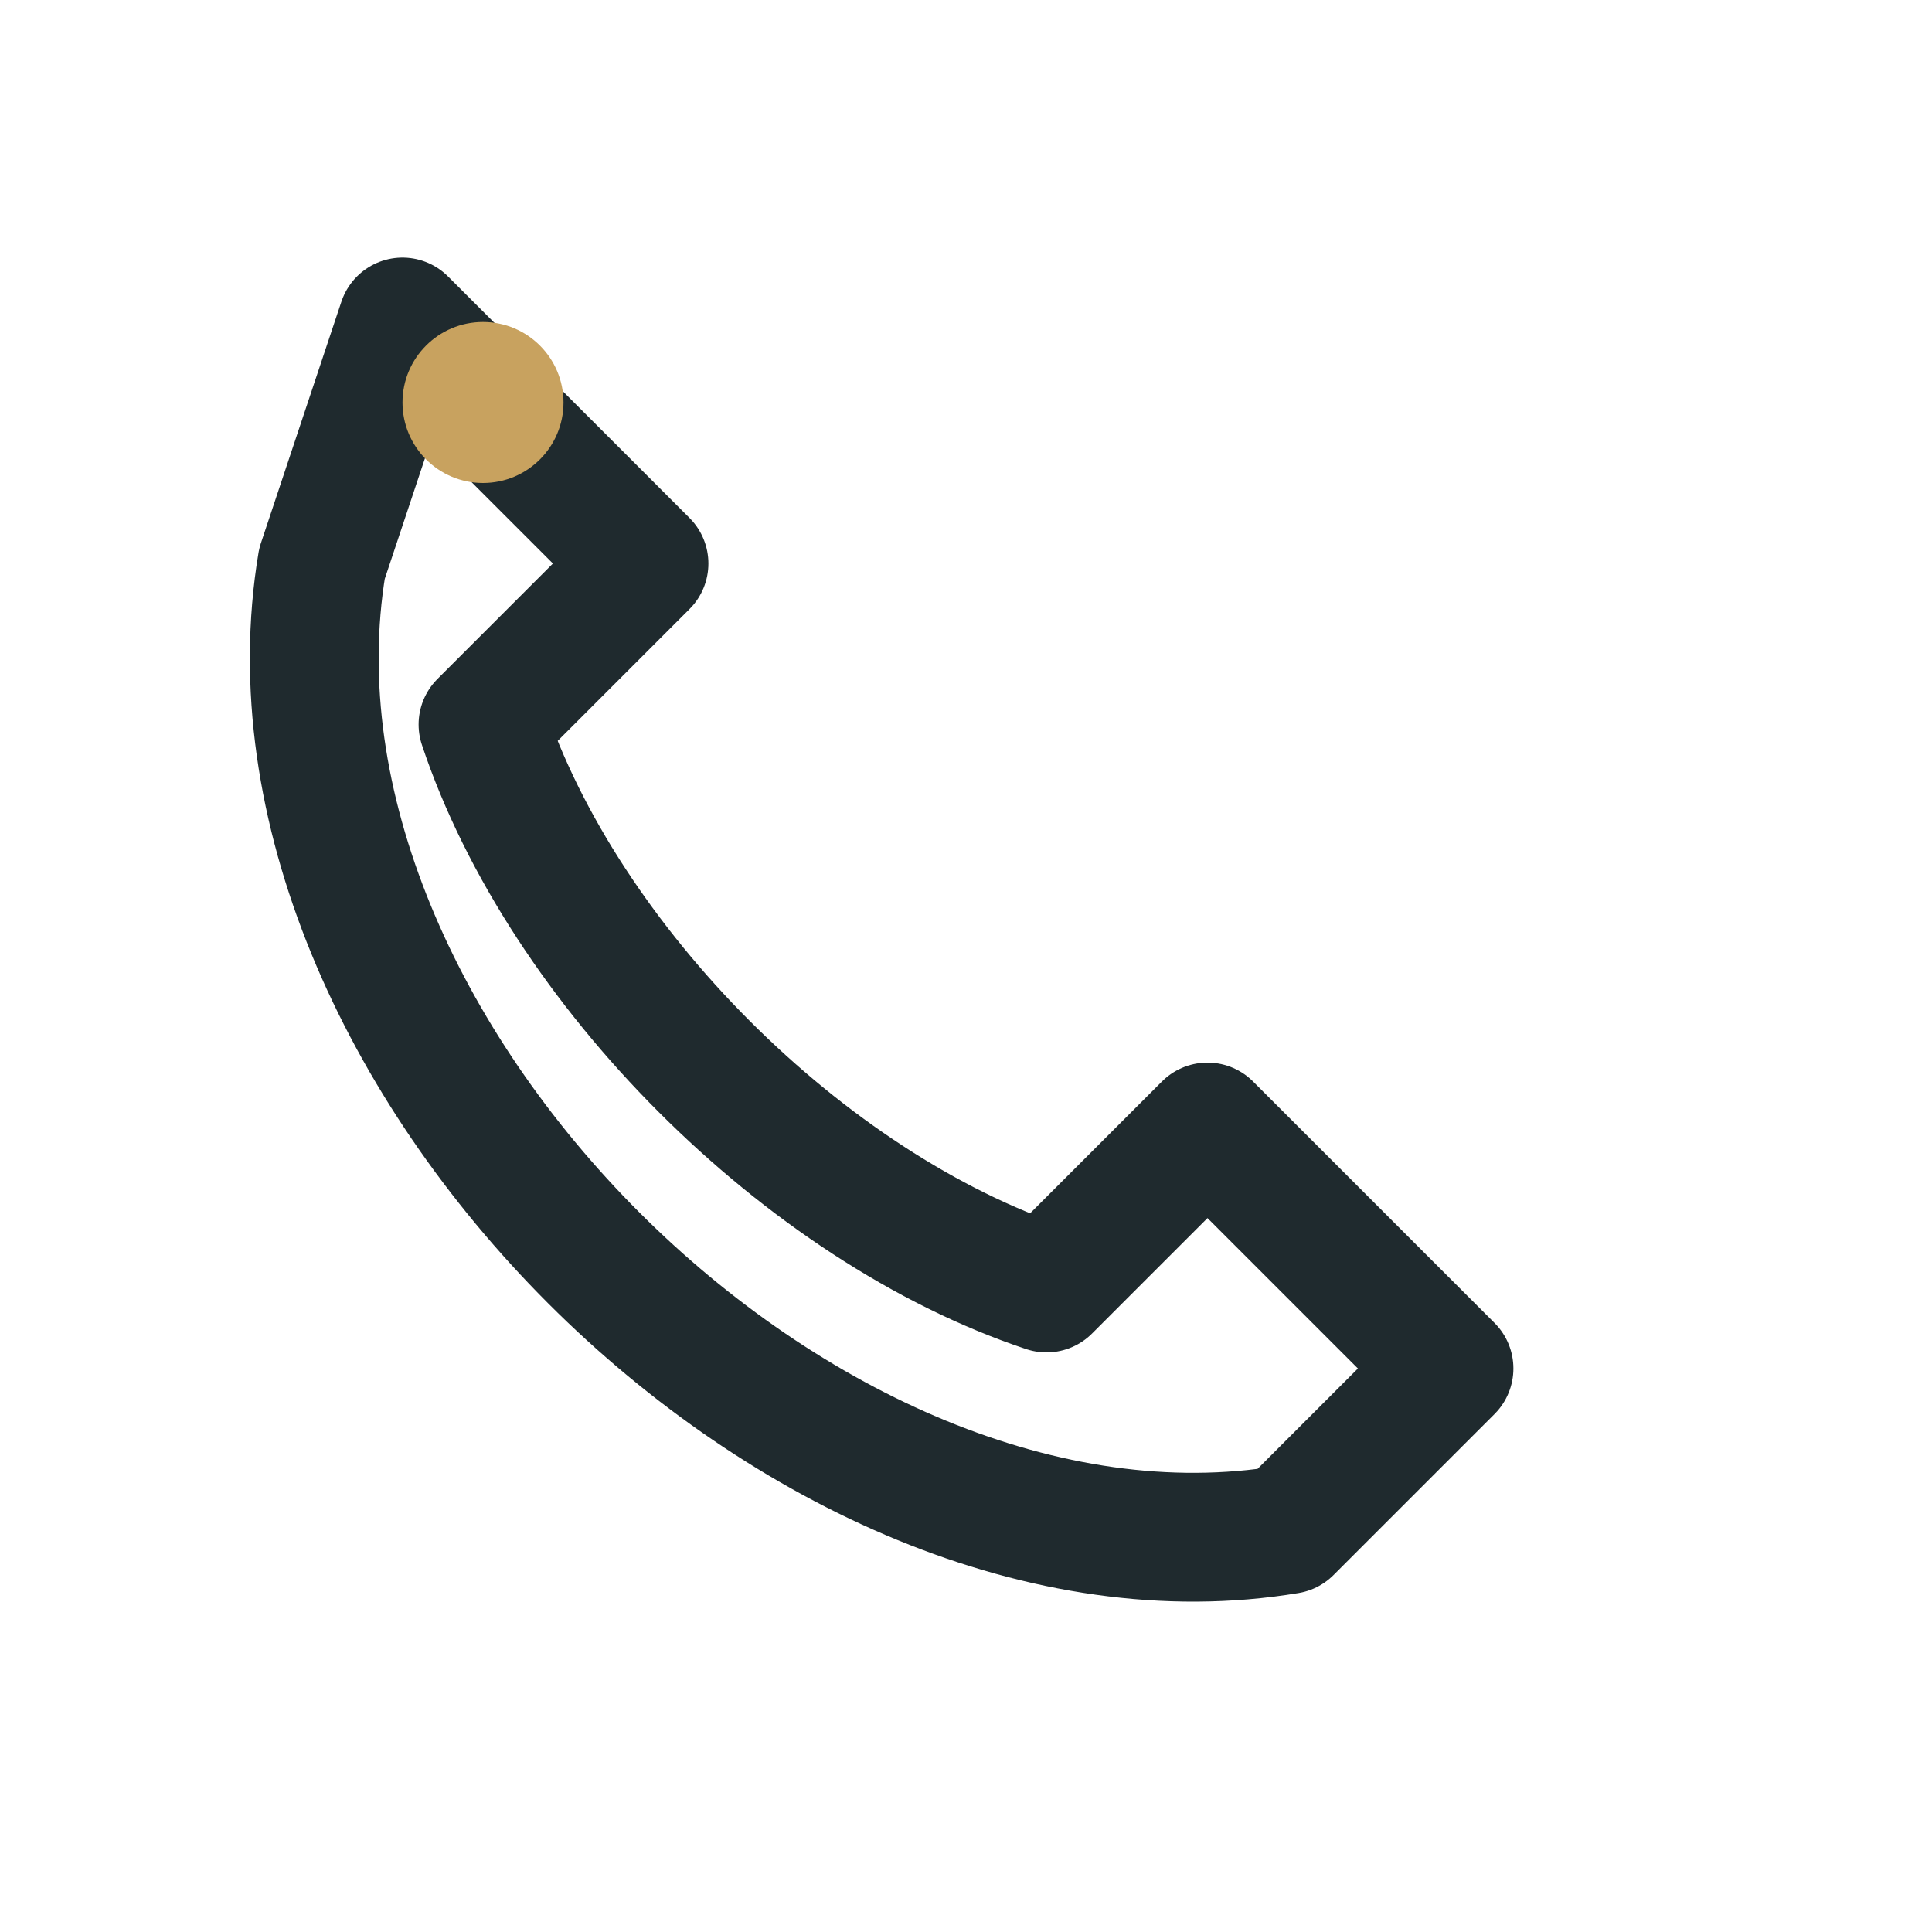 <?xml version="1.0" encoding="UTF-8"?>
<svg xmlns="http://www.w3.org/2000/svg" width="24" height="24" viewBox="0 0 24 24"><path d="M5 4l3 3-2 2c1 3 4 6 7 7l2-2 3 3-2 2c-6 1-13-6-12-12z" fill="none" stroke="#1F2A2E" stroke-width="1.6" stroke-linecap="round" stroke-linejoin="round"/><circle cx="6" cy="5" r="1" fill="#C8A25F"/></svg>